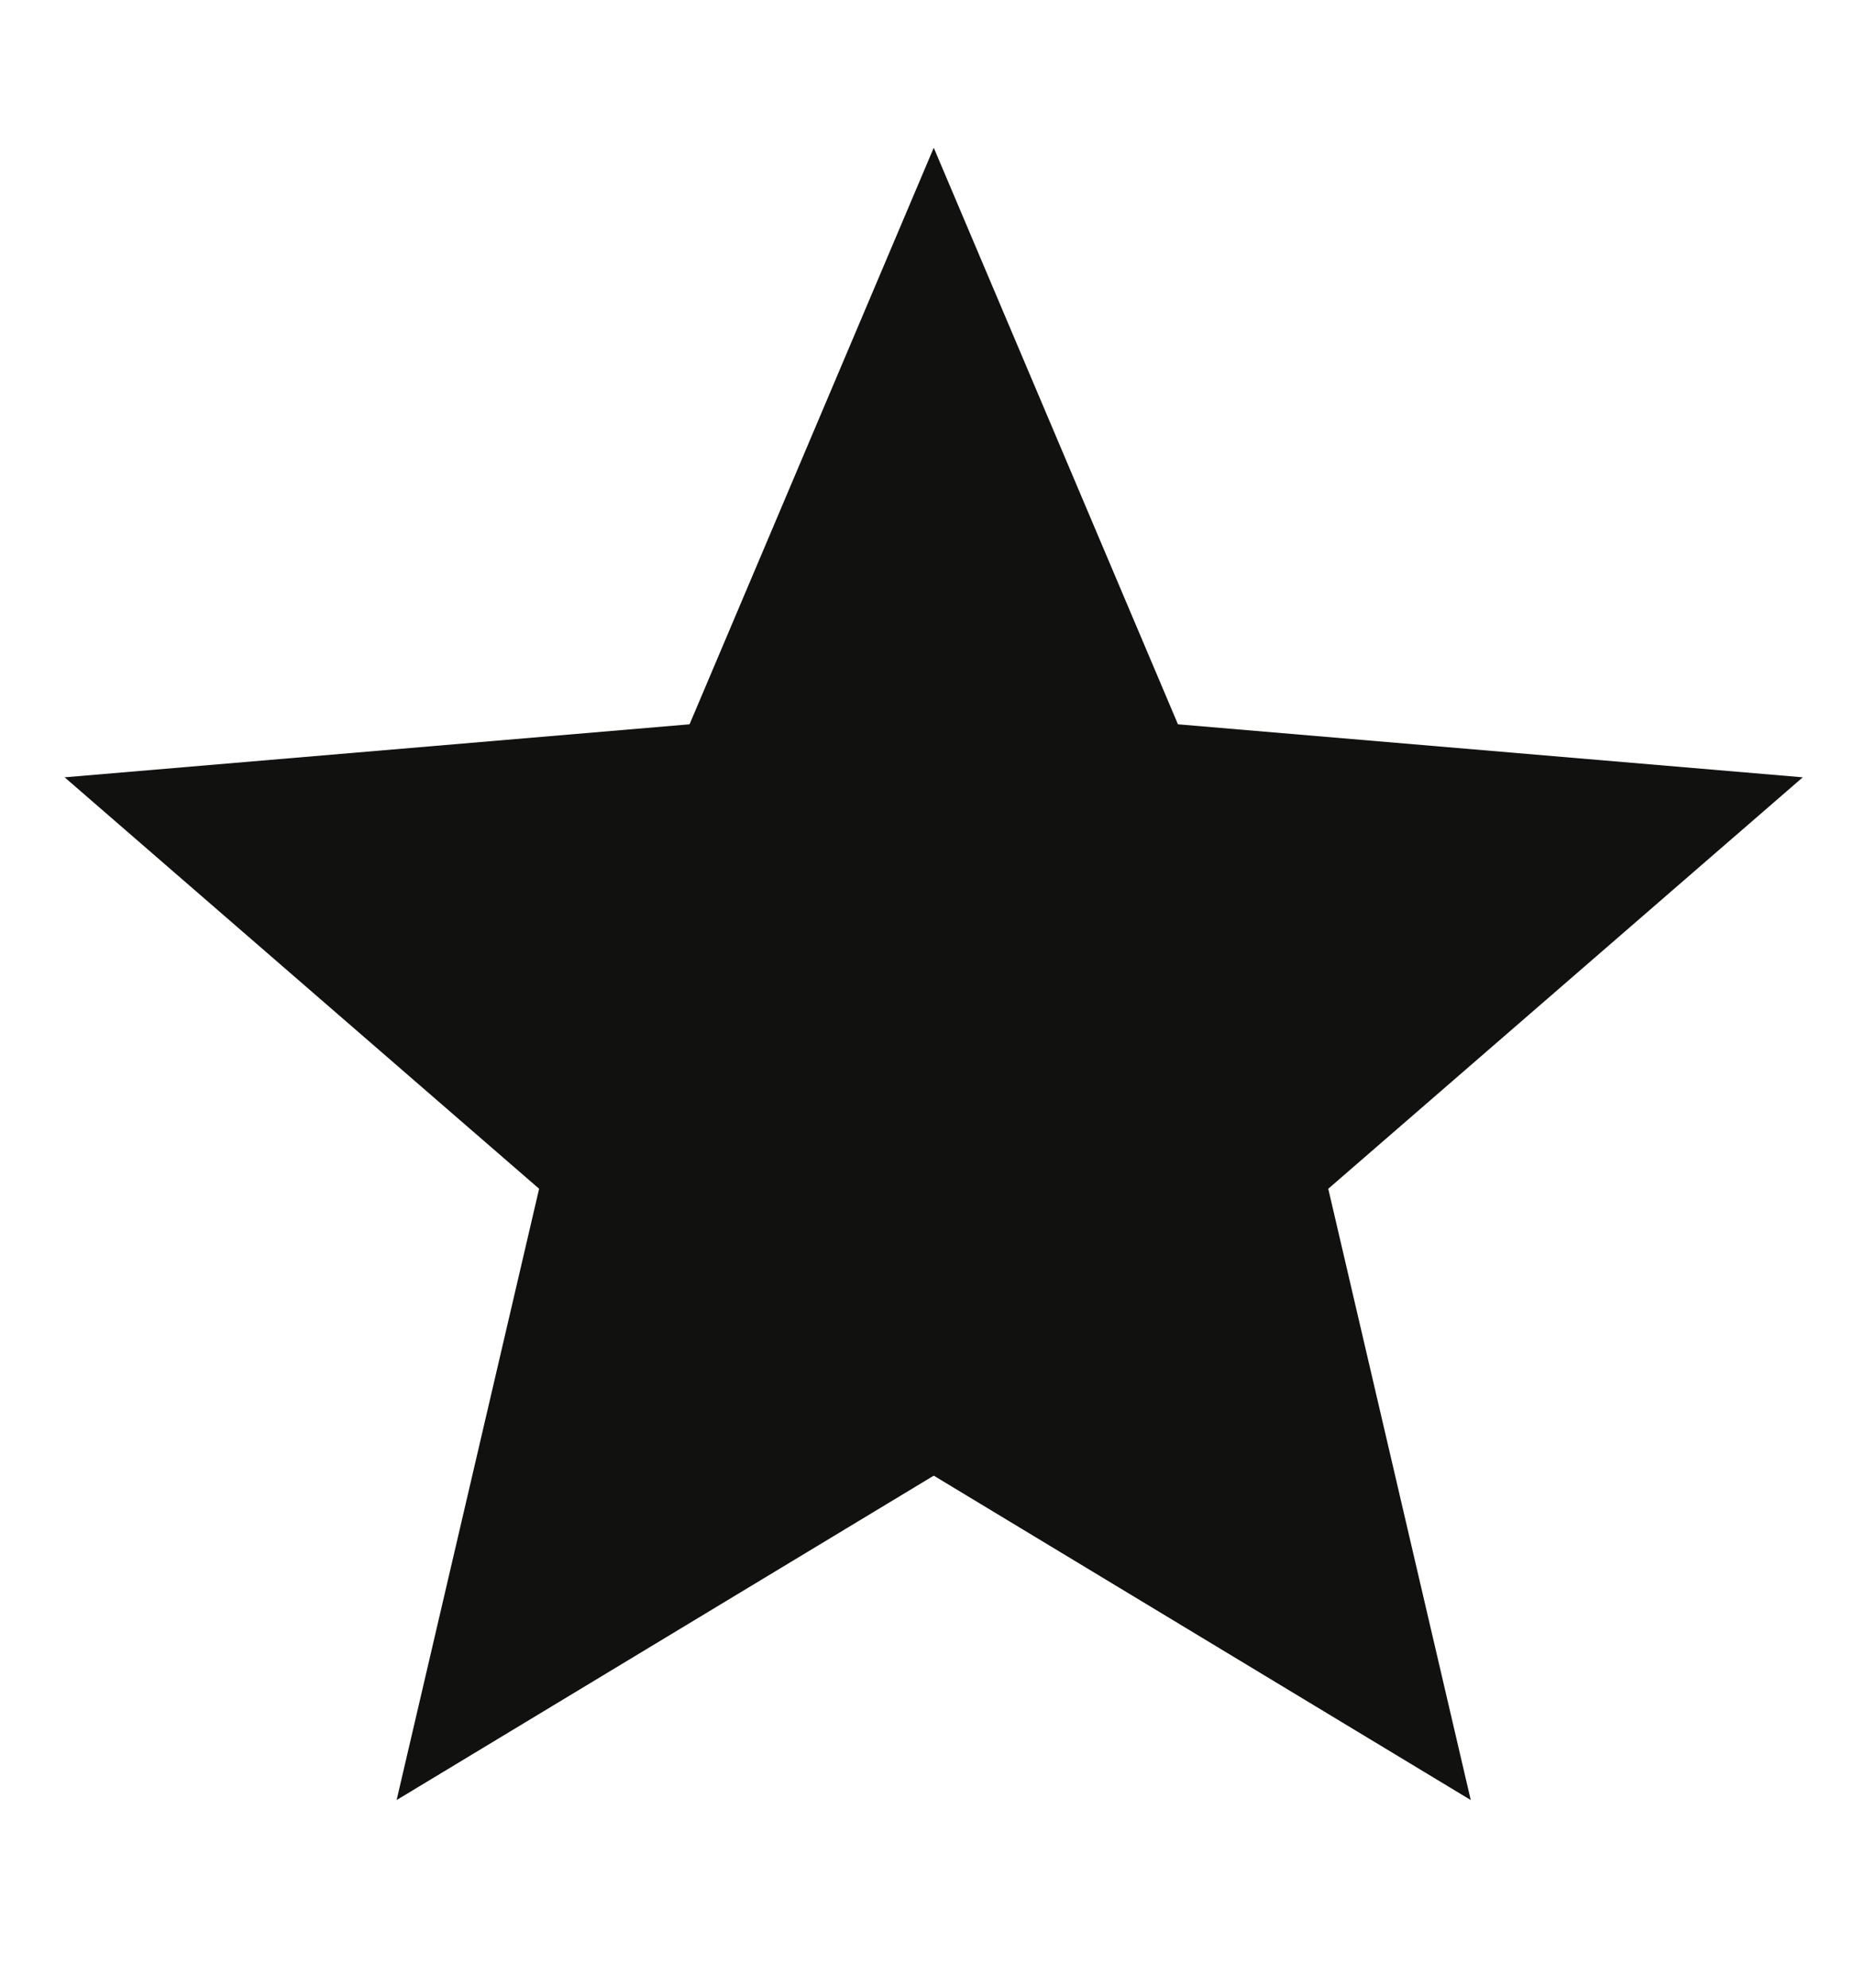 <svg width="14" height="15" viewBox="0 0 14 15" fill="none" xmlns="http://www.w3.org/2000/svg">
<path d="M7.051 11.136L11.106 13.584L10.03 8.971L13.613 5.866L8.895 5.466L7.051 1.115L5.207 5.466L0.488 5.866L4.071 8.971L2.995 13.584L7.051 11.136Z" fill="#111110"/>
</svg>
